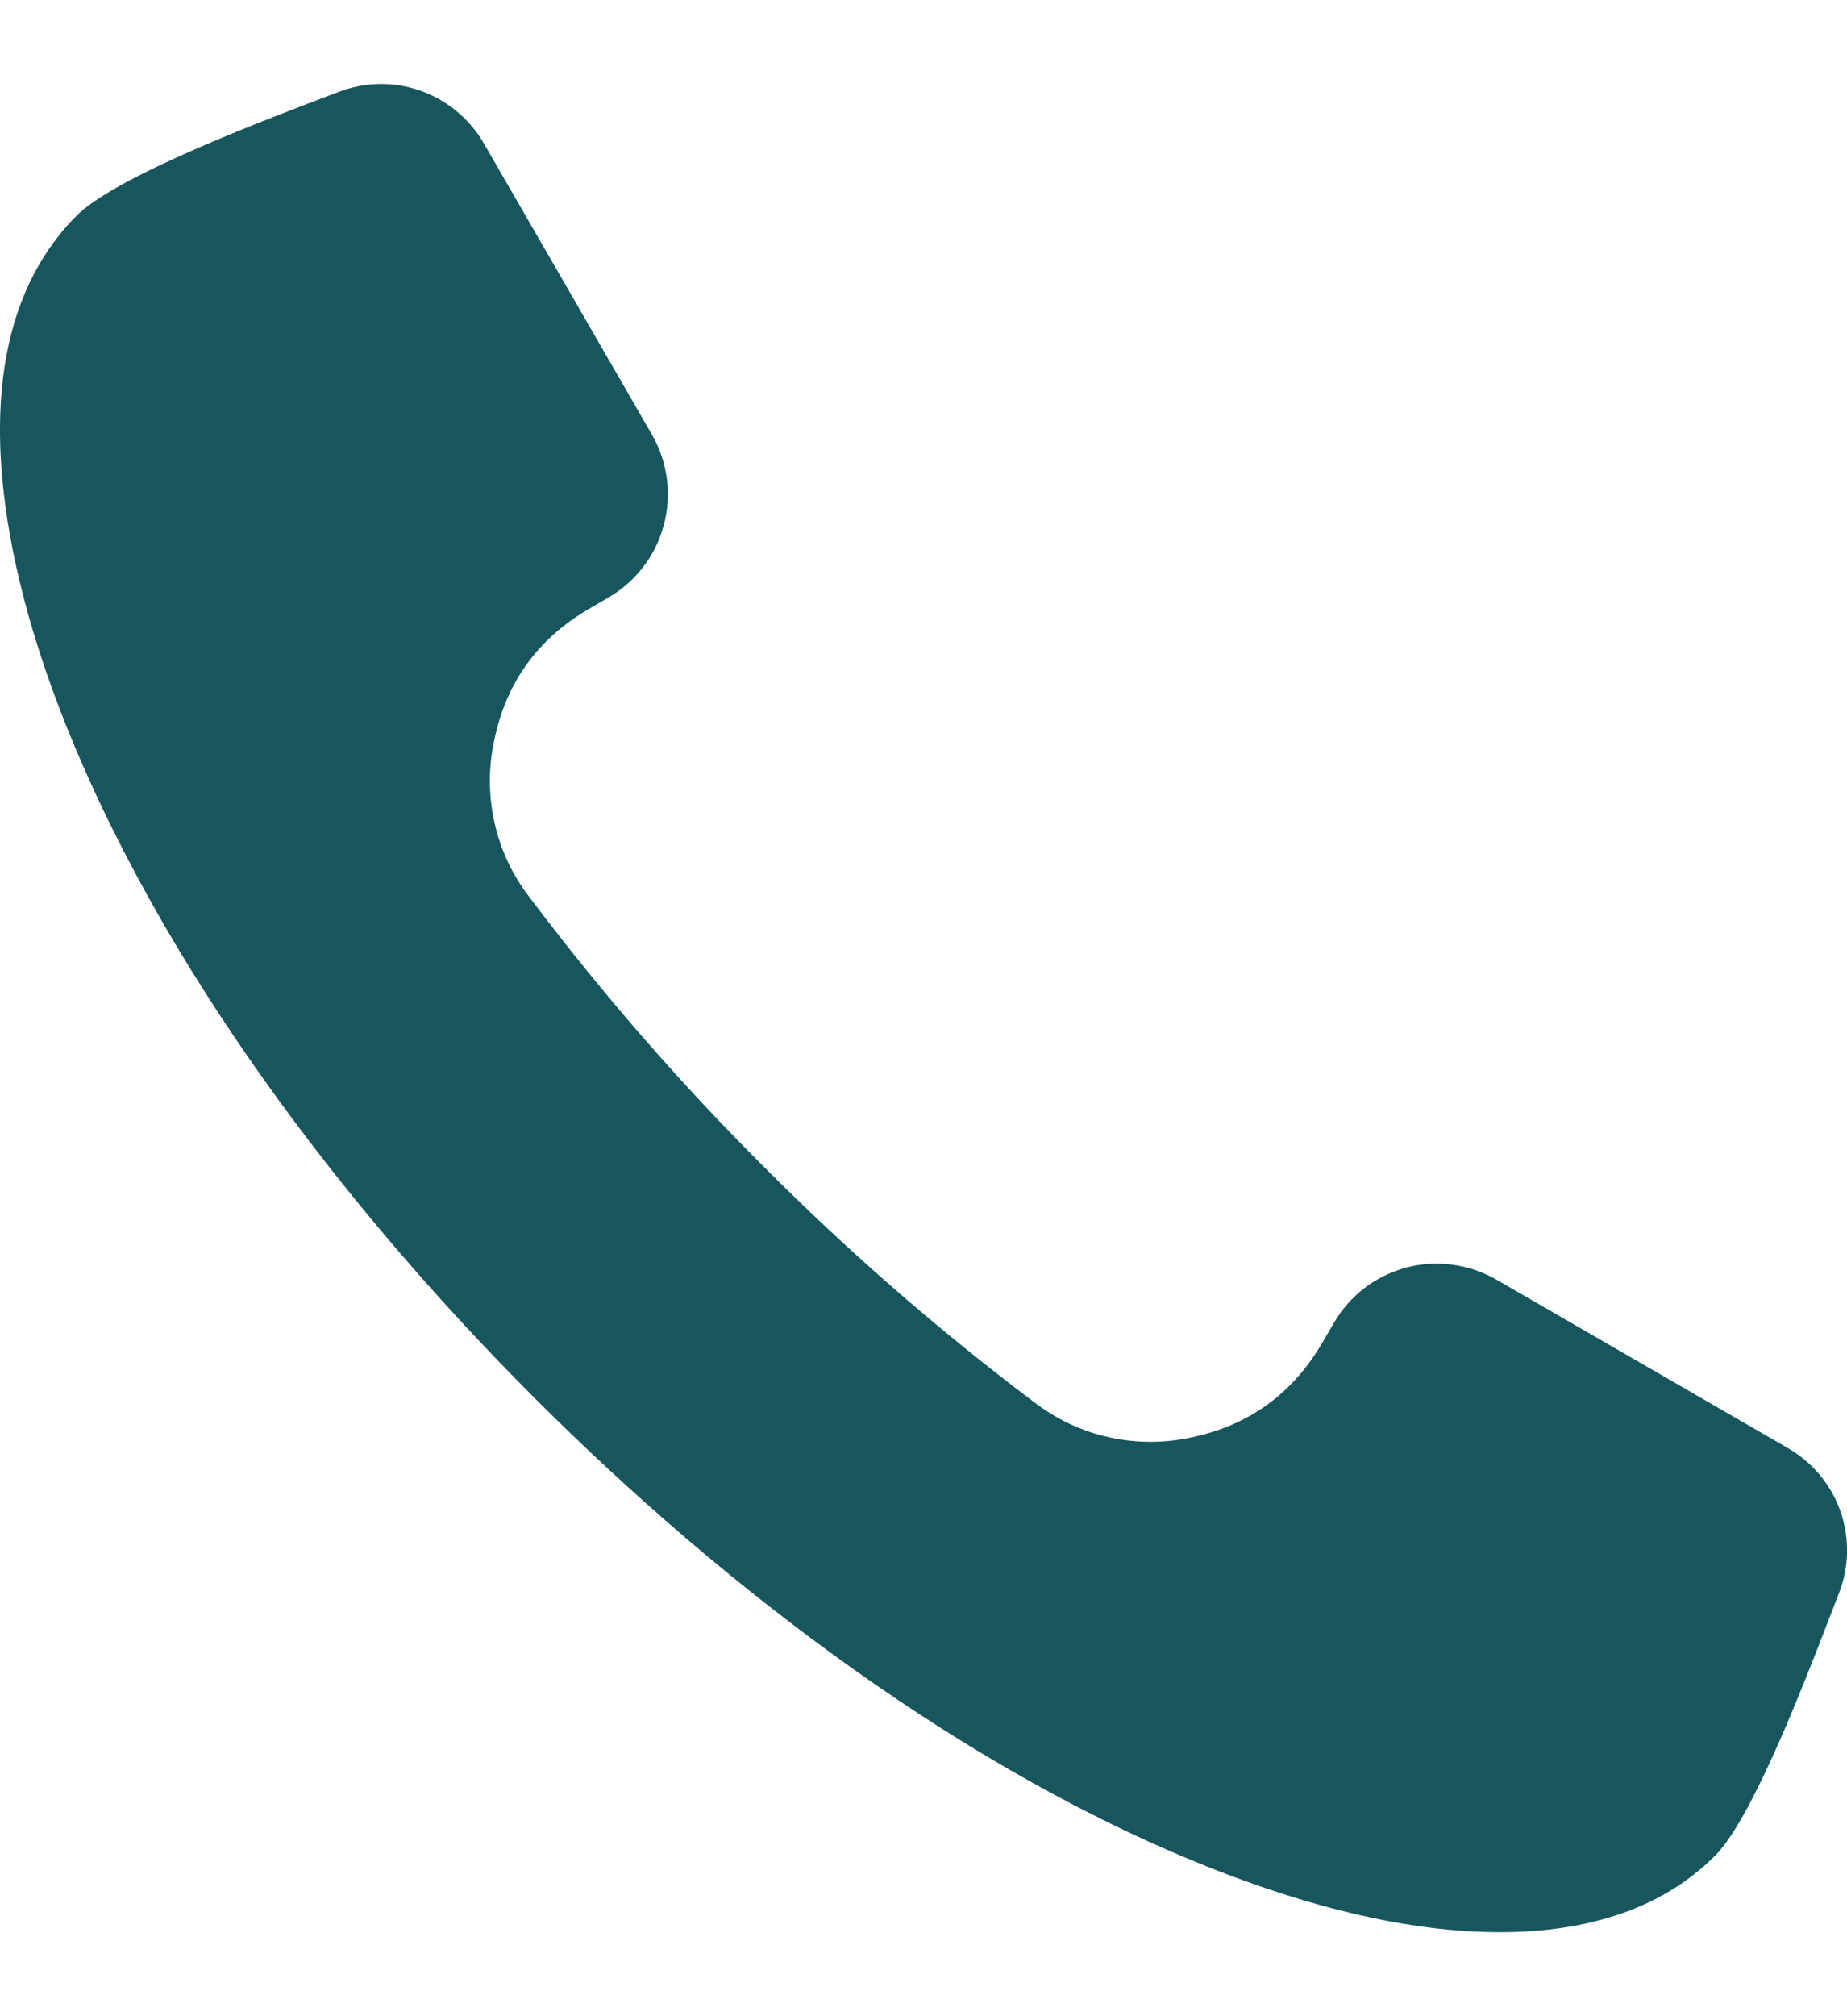 <svg width="11" height="12" viewBox="0 0 11 12" fill="none" xmlns="http://www.w3.org/2000/svg">
<path fill-rule="evenodd" clip-rule="evenodd" d="M10.939 9.516C10.807 9.854 10.456 10.804 10.215 11.044C9.874 11.386 9.404 11.5 8.933 11.5C8.37 11.5 7.784 11.34 7.262 11.138C5.759 10.555 4.313 9.451 3.181 8.318C2.049 7.186 0.944 5.74 0.362 4.237C0.046 3.421 -0.255 2.176 0.344 1.411C0.378 1.366 0.416 1.324 0.456 1.284C0.704 1.036 1.65 0.688 1.987 0.558L2.009 0.55C2.167 0.487 2.342 0.483 2.502 0.539C2.662 0.595 2.797 0.707 2.882 0.854L3.884 2.589C3.977 2.752 4.002 2.945 3.953 3.126C3.905 3.307 3.786 3.462 3.624 3.556L3.506 3.625C3.205 3.8 3.014 4.062 2.944 4.404C2.908 4.566 2.909 4.734 2.945 4.896C2.981 5.059 3.053 5.211 3.155 5.342C3.582 5.909 4.049 6.446 4.552 6.947C5.053 7.45 5.59 7.917 6.157 8.344C6.289 8.446 6.441 8.518 6.603 8.554C6.765 8.59 6.933 8.591 7.095 8.555C7.436 8.485 7.698 8.295 7.873 7.995L7.943 7.876C7.989 7.795 8.051 7.725 8.124 7.668C8.198 7.611 8.282 7.57 8.372 7.545C8.462 7.521 8.556 7.515 8.648 7.527C8.74 7.539 8.829 7.569 8.91 7.615L10.645 8.617C10.792 8.701 10.905 8.835 10.961 8.995C11.017 9.156 11.013 9.331 10.95 9.488L10.947 9.495L10.939 9.516Z" fill="#18565D"/>
</svg>
